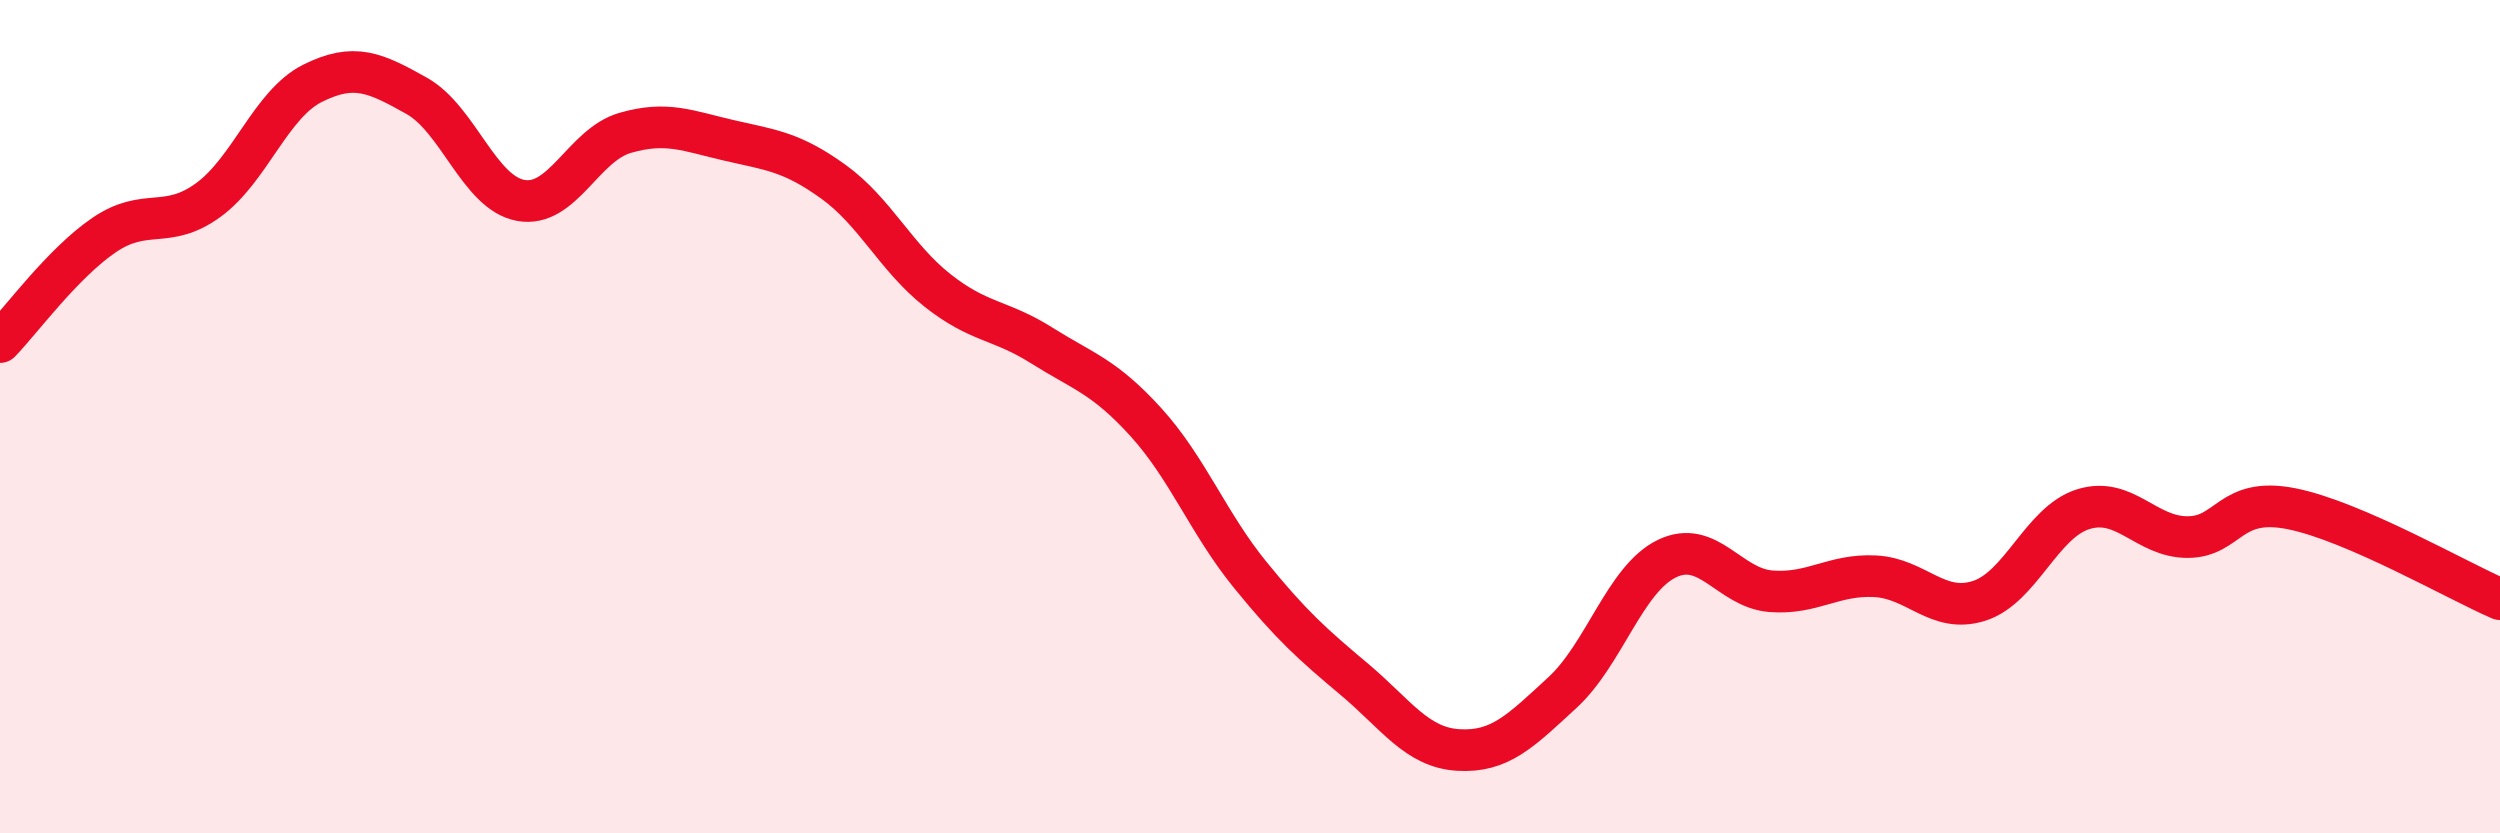 
    <svg width="60" height="20" viewBox="0 0 60 20" xmlns="http://www.w3.org/2000/svg">
      <path
        d="M 0,8.21 C 0.5,7.7 1.5,6.32 2.5,5.64 C 3.5,4.96 4,5.53 5,4.8 C 6,4.07 6.5,2.5 7.5,2 C 8.5,1.5 9,1.74 10,2.3 C 11,2.86 11.5,4.63 12.5,4.81 C 13.5,4.99 14,3.48 15,3.19 C 16,2.9 16.5,3.14 17.5,3.37 C 18.5,3.6 19,3.64 20,4.36 C 21,5.08 21.5,6.18 22.5,6.97 C 23.5,7.76 24,7.66 25,8.29 C 26,8.92 26.5,9.03 27.5,10.13 C 28.5,11.23 29,12.56 30,13.79 C 31,15.02 31.5,15.46 32.5,16.3 C 33.5,17.14 34,17.94 35,18 C 36,18.06 36.5,17.54 37.5,16.62 C 38.5,15.7 39,13.9 40,13.41 C 41,12.92 41.5,14.11 42.5,14.19 C 43.5,14.27 44,13.78 45,13.83 C 46,13.88 46.5,14.74 47.5,14.42 C 48.5,14.1 49,12.53 50,12.22 C 51,11.91 51.5,12.89 52.5,12.89 C 53.5,12.89 53.5,11.91 55,12.21 C 56.5,12.51 59,13.95 60,14.38L60 20L0 20Z"
        fill="#EB0A25"
        opacity="0.1"
        stroke-linecap="round"
        stroke-linejoin="round"
      />
      <path
        d="M 0,8.21 C 0.5,7.7 1.5,6.32 2.5,5.64 C 3.5,4.96 4,5.53 5,4.8 C 6,4.07 6.5,2.5 7.5,2 C 8.5,1.5 9,1.74 10,2.3 C 11,2.86 11.5,4.63 12.5,4.81 C 13.5,4.99 14,3.48 15,3.19 C 16,2.9 16.5,3.14 17.5,3.37 C 18.5,3.6 19,3.64 20,4.36 C 21,5.08 21.5,6.18 22.5,6.97 C 23.5,7.76 24,7.66 25,8.29 C 26,8.92 26.5,9.03 27.5,10.13 C 28.5,11.23 29,12.56 30,13.79 C 31,15.02 31.5,15.46 32.5,16.3 C 33.5,17.14 34,17.94 35,18 C 36,18.06 36.5,17.54 37.5,16.62 C 38.5,15.7 39,13.9 40,13.41 C 41,12.92 41.5,14.11 42.5,14.19 C 43.5,14.27 44,13.78 45,13.83 C 46,13.88 46.5,14.74 47.5,14.42 C 48.5,14.1 49,12.53 50,12.22 C 51,11.91 51.5,12.89 52.5,12.89 C 53.5,12.89 53.5,11.91 55,12.21 C 56.5,12.51 59,13.95 60,14.38"
        stroke="#EB0A25"
        stroke-width="1"
        fill="none"
        stroke-linecap="round"
        stroke-linejoin="round"
      />
    </svg>
  